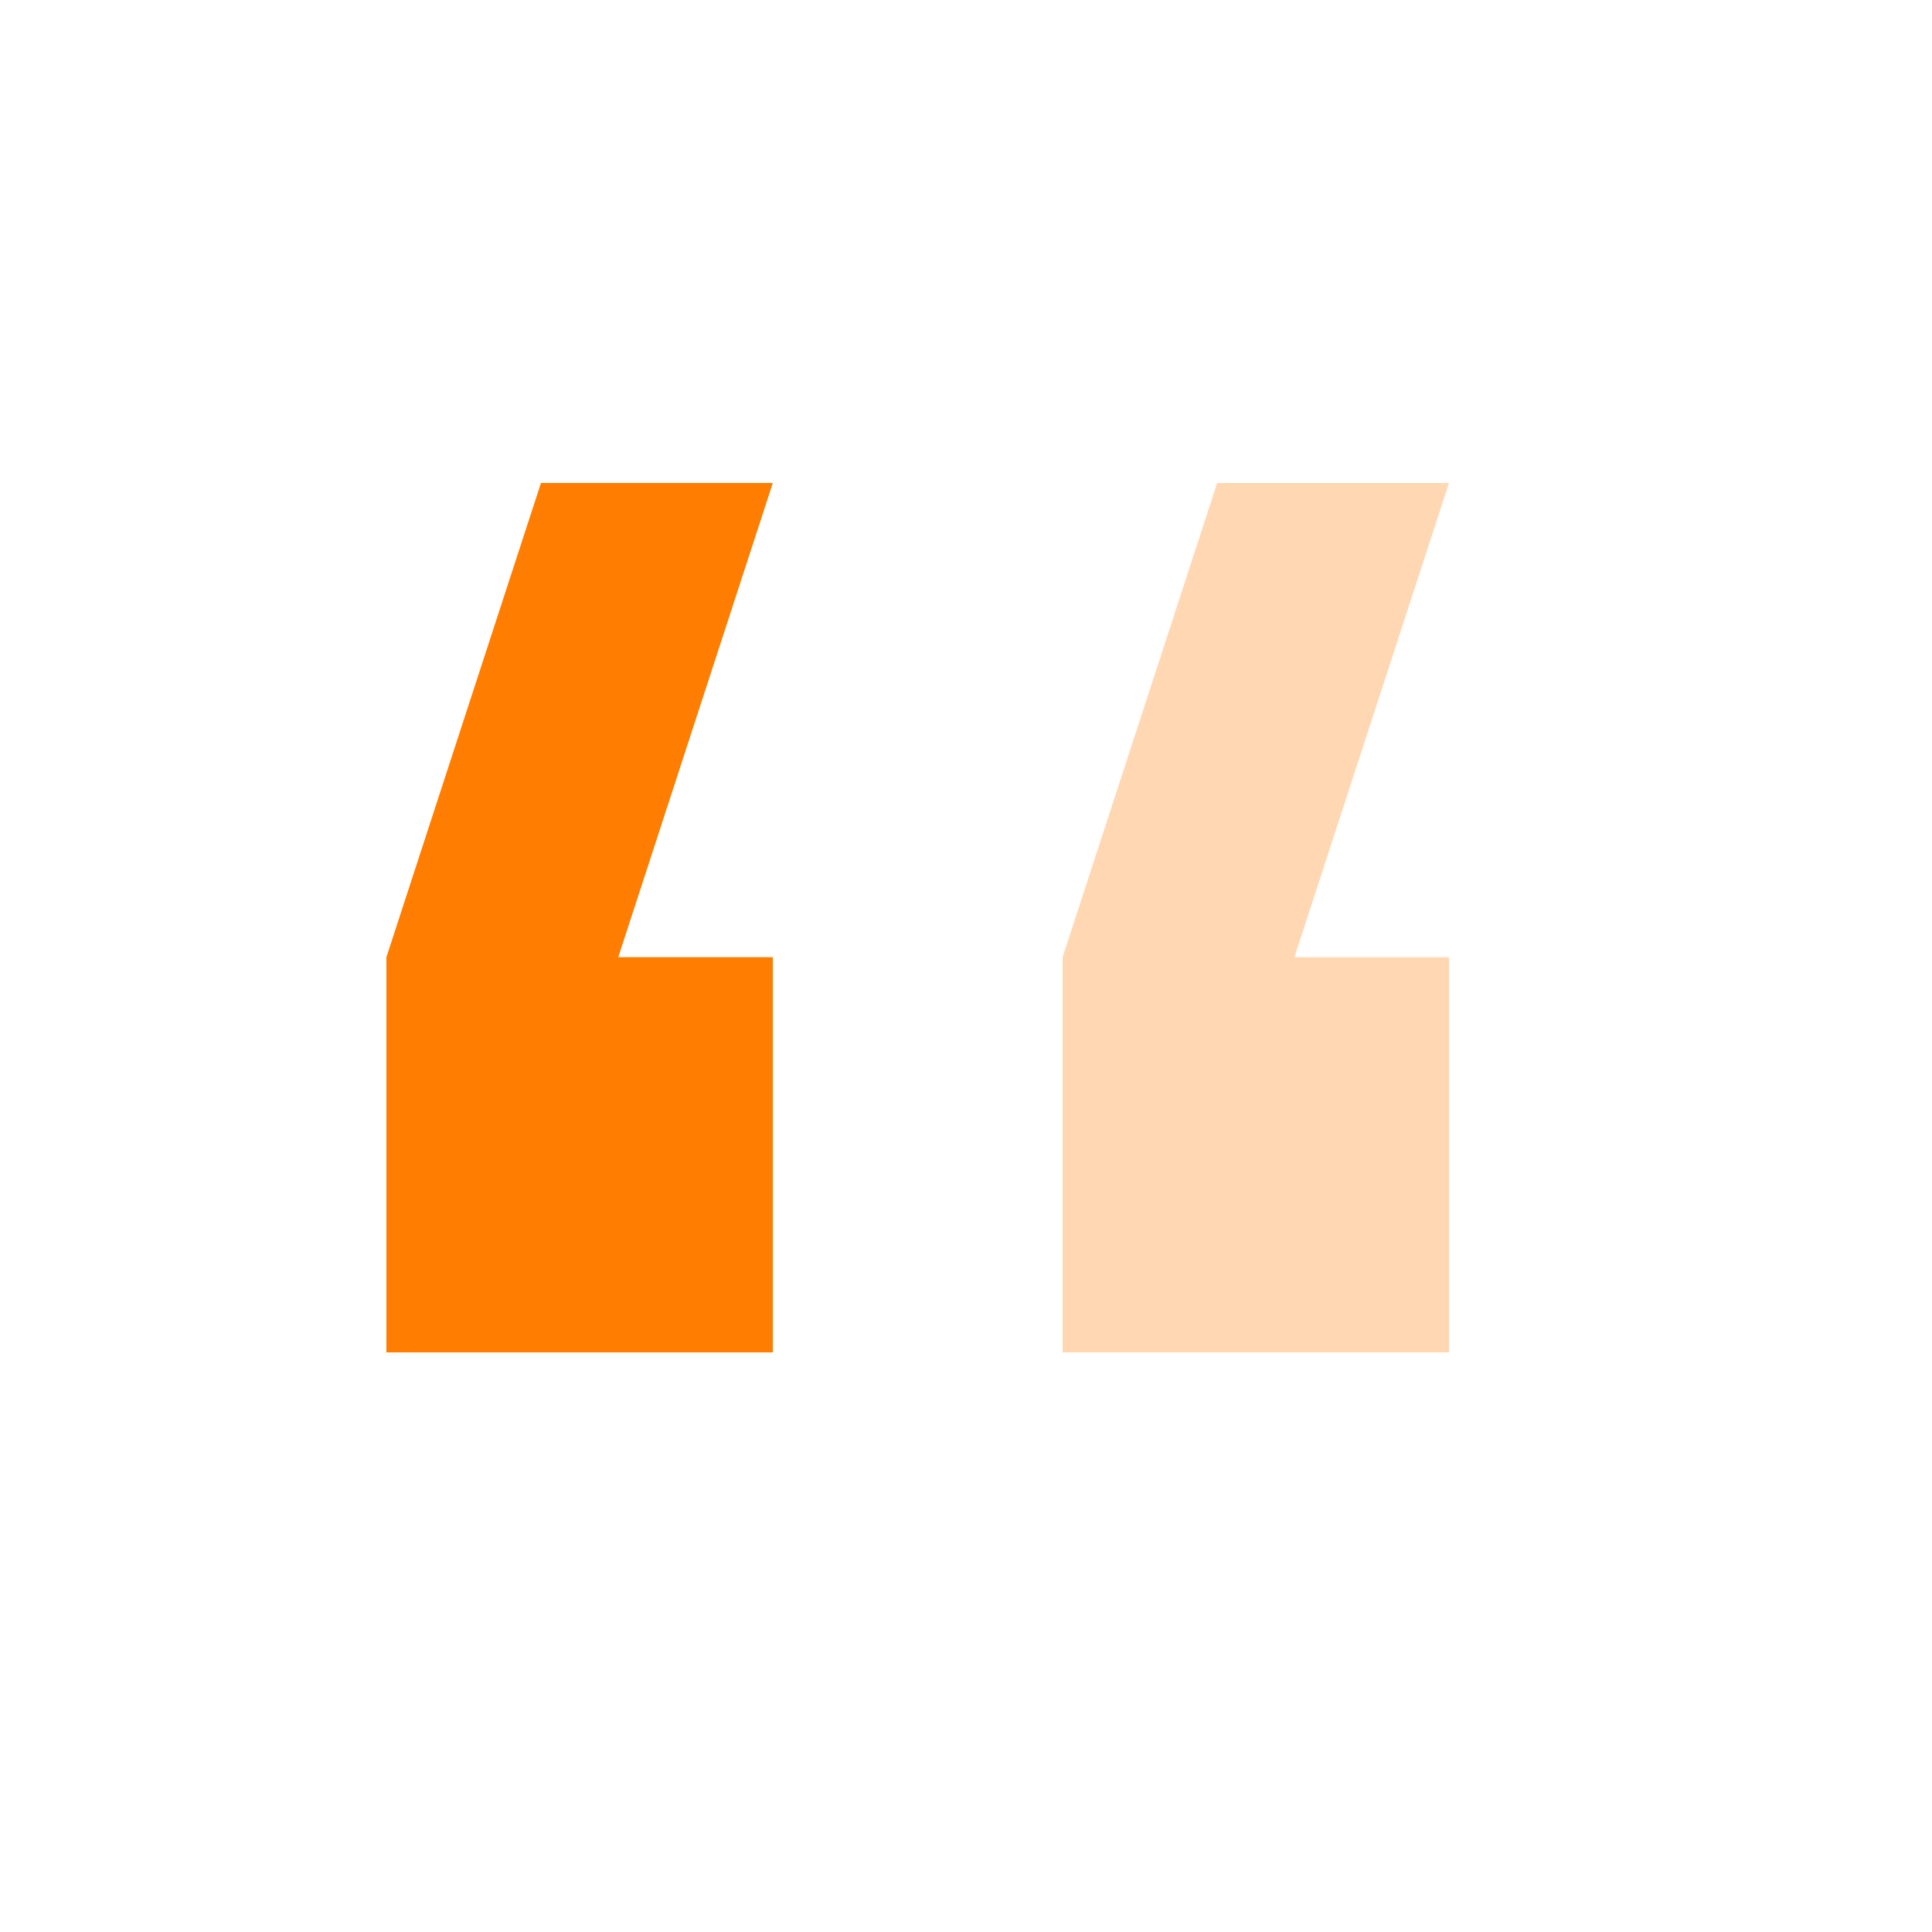 <svg width="40" height="40" viewBox="0 0 40 40" fill="none" xmlns="http://www.w3.org/2000/svg">
<g clip-path="url(#clip0_3919_1158)">
<path fill-rule="evenodd" clip-rule="evenodd" d="M16 10L12.8 19.818H16L16 28H8L8 19.818L11.2 10L16 10Z" fill="#FF7D00"/>
<path opacity="0.3" fill-rule="evenodd" clip-rule="evenodd" d="M30 10L26.8 19.818H30V28H22L22 19.818L25.2 10L30 10Z" fill="#FF7D00"/>
</g>
<defs>
<clipPath id="clip0_3919_1158">
<rect width="40" height="40" fill="white" transform="matrix(-1 0 0 -1 40 40)"/>
</clipPath>
</defs>
</svg>

